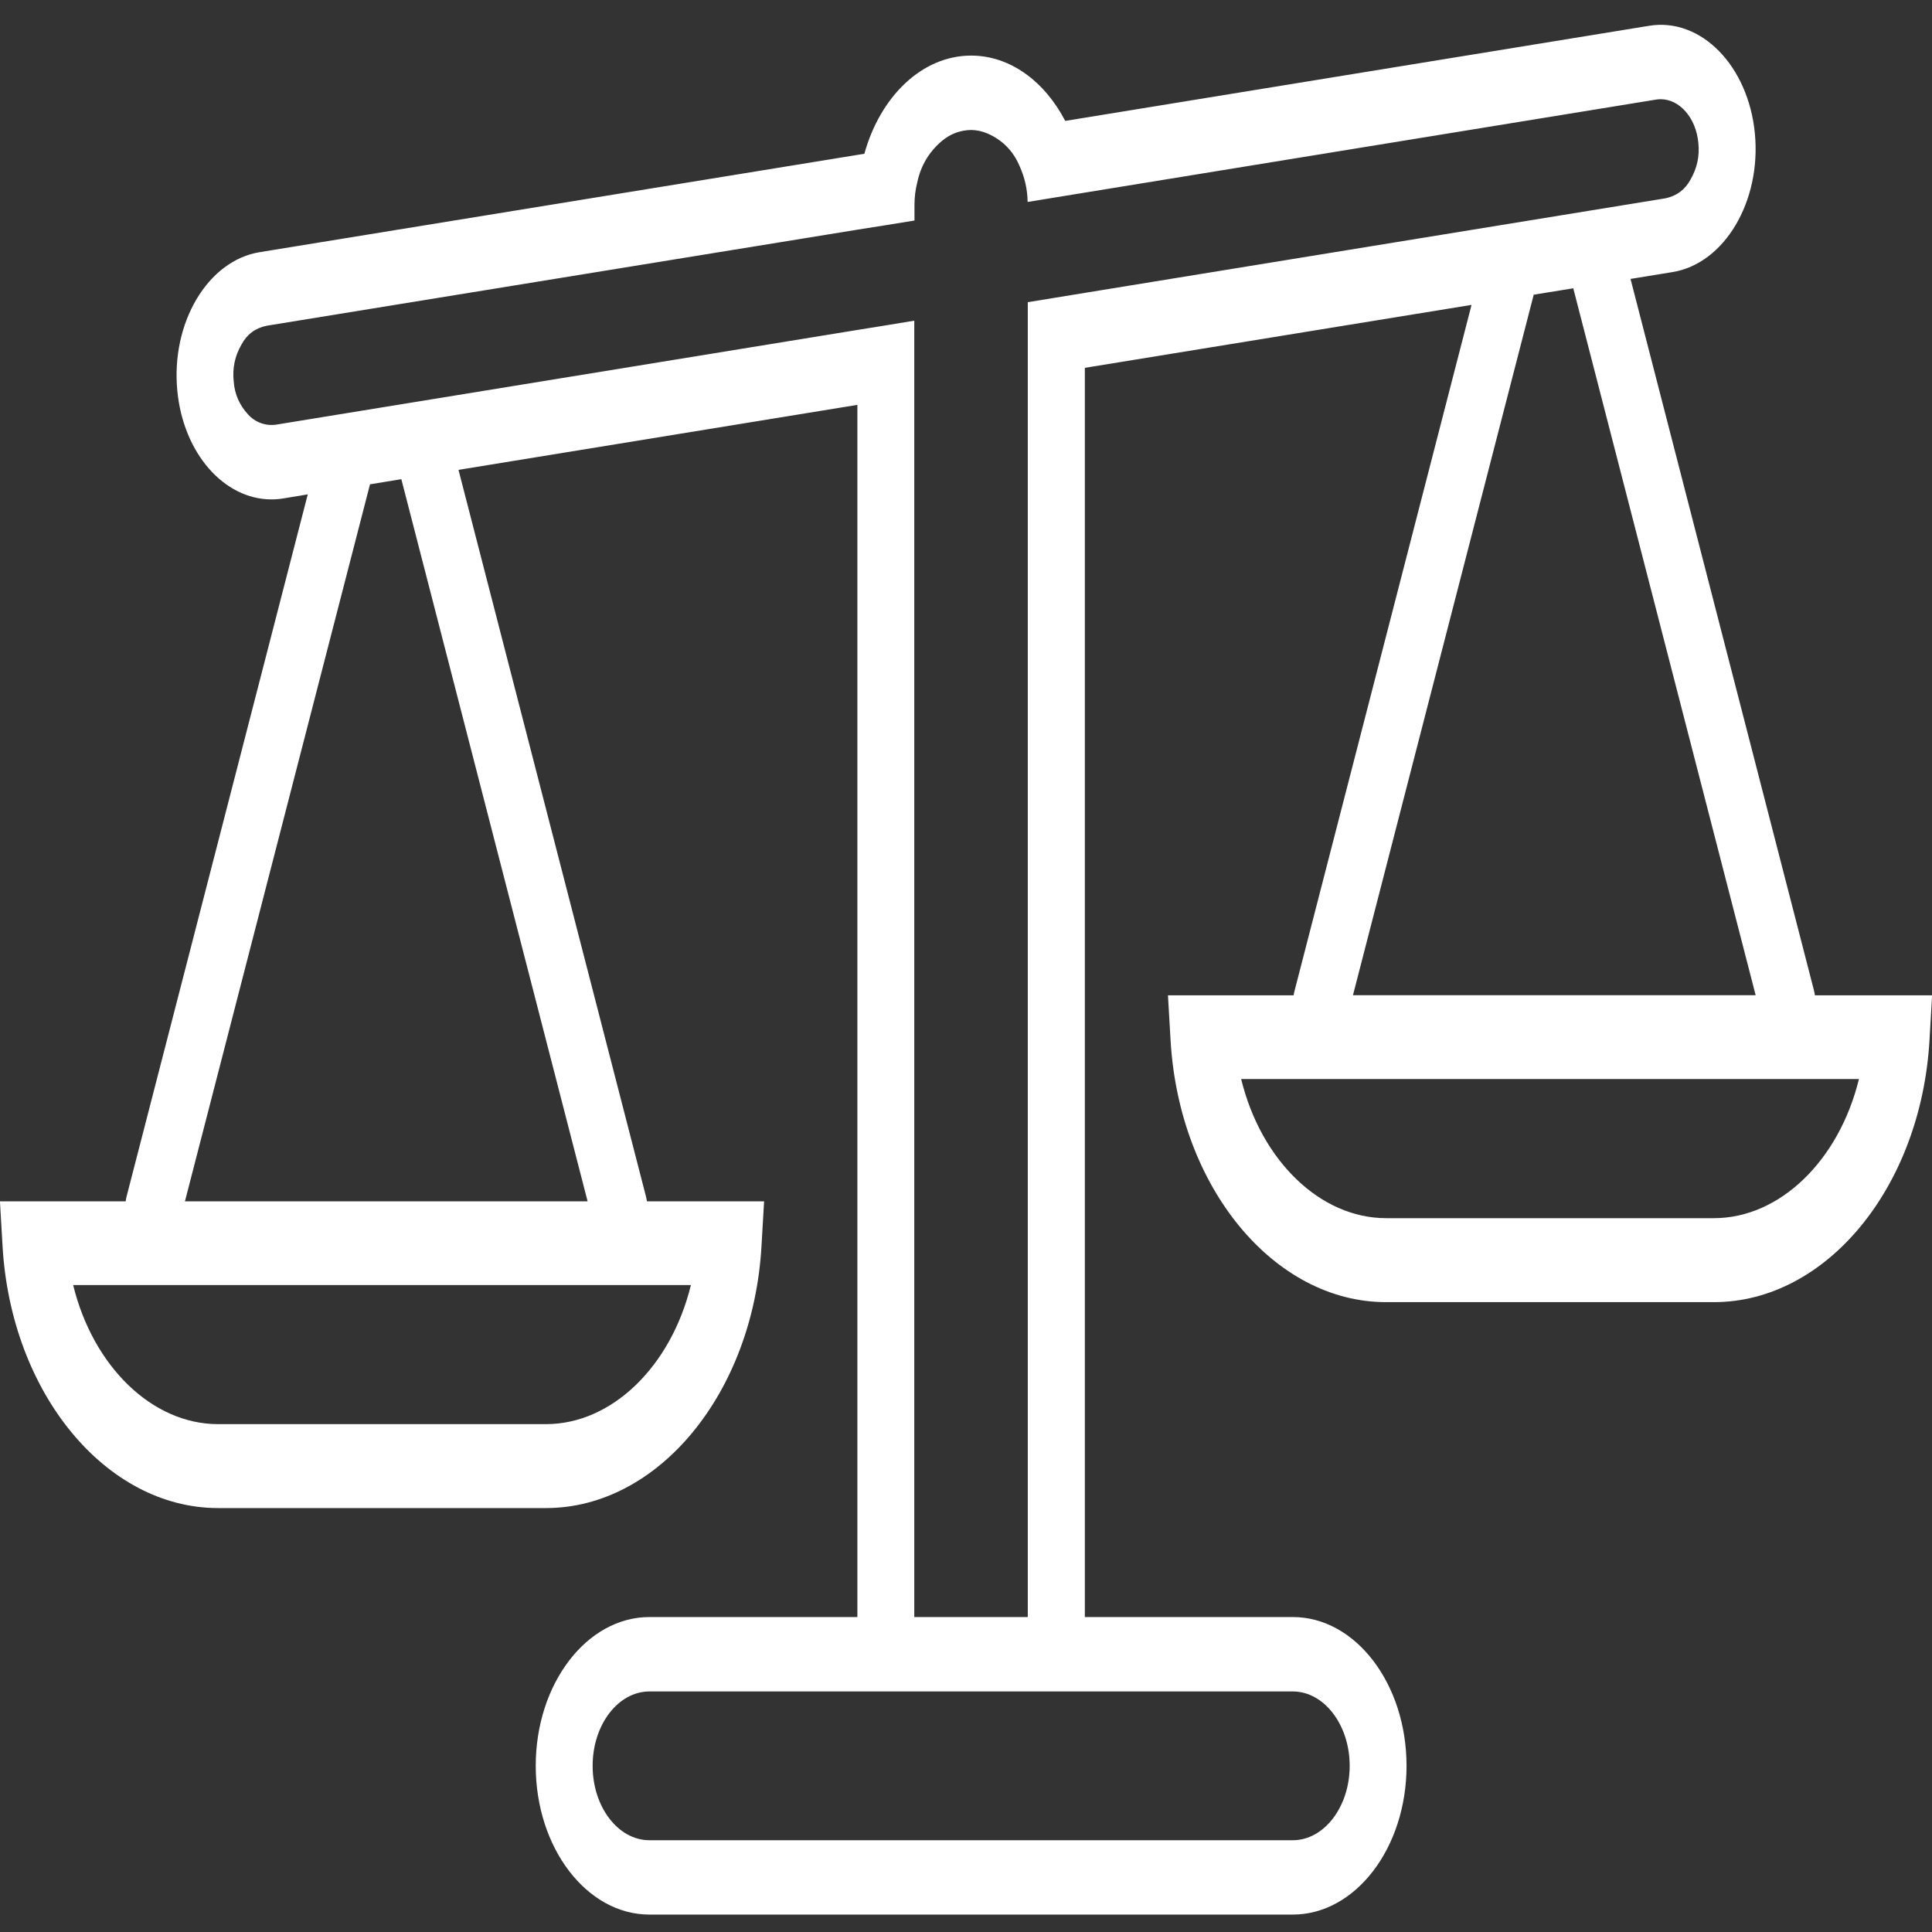 <?xml version="1.0" encoding="UTF-8"?> <svg xmlns="http://www.w3.org/2000/svg" xmlns:xlink="http://www.w3.org/1999/xlink" width="200" zoomAndPan="magnify" viewBox="0 0 150 150" height="200" preserveAspectRatio="xMidYMid meet" version="1.0"><rect x="0" y="0" width="150" height="150" fill="#333333" stroke="none"/><defs><clipPath id="cf0071529b"><path d="M 0 1.227 L 150 1.227 L 150 148.977 L 0 148.977 Z M 0 1.227 " clip-rule="nonzero"></path></clipPath></defs><g clip-path="url(#cf0071529b)"><path fill="#ffffff" d="M 75.398 4.316 C 71.586 4.316 68.344 7.492 67.109 11.938 L 20.16 19.578 C 16.133 20.23 13.262 25.055 13.766 30.328 C 14.227 35.199 17.406 38.773 21.07 38.773 C 21.379 38.773 21.684 38.75 21.988 38.699 L 23.895 38.383 L 9.836 92.863 C 9.801 92.996 9.773 93.129 9.758 93.27 L -0.004 93.27 L 0.199 96.762 C 0.859 108.152 8.211 117.086 16.93 117.086 L 42.387 117.086 C 51.109 117.086 58.461 108.168 59.121 96.762 L 59.324 93.27 L 50.227 93.27 C 50.207 93.133 50.18 93 50.145 92.863 L 35.598 36.48 L 66.566 31.434 L 66.566 125.547 L 50.422 125.547 C 45.555 125.547 41.594 130.727 41.594 137.098 C 41.594 143.469 45.555 148.648 50.422 148.648 L 100.371 148.648 C 105.242 148.648 109.203 143.465 109.203 137.098 C 109.203 130.727 105.242 125.547 100.371 125.547 L 84.227 125.547 L 84.227 28.559 L 114.25 23.672 L 100.523 76.871 C 100.484 77.004 100.457 77.141 100.438 77.277 L 90.68 77.277 L 90.883 80.77 C 91.543 92.164 98.895 101.098 107.617 101.098 L 133.07 101.098 C 141.797 101.098 149.141 92.176 149.805 80.77 L 150.008 77.277 L 140.91 77.277 C 140.891 77.141 140.863 77.004 140.828 76.867 L 126.594 21.656 L 129.848 21.125 C 133.879 20.473 136.75 15.645 136.25 10.375 C 135.746 5.105 132.055 1.336 128.027 2.004 L 82.703 9.387 C 81.113 6.328 78.434 4.316 75.398 4.316 Z M 53.641 99.773 C 52.094 106.098 47.504 110.57 42.387 110.57 L 16.93 110.57 C 11.816 110.57 7.227 106.094 5.68 99.773 Z M 45.621 93.27 L 14.359 93.27 L 28.727 37.602 L 31.16 37.203 Z M 100.371 131.324 C 102.805 131.324 104.789 133.918 104.789 137.098 C 104.789 140.281 102.805 142.875 100.371 142.875 L 50.422 142.875 C 47.988 142.875 46.012 140.285 46.012 137.098 C 46.012 133.914 47.988 131.324 50.422 131.324 Z M 144.328 83.777 C 142.781 90.102 138.188 94.578 133.07 94.578 L 107.617 94.578 C 102.496 94.578 97.906 90.102 96.363 83.777 Z M 136.309 77.27 L 105.043 77.27 L 119.078 22.879 L 122.148 22.383 Z M 128.566 7.734 C 128.688 7.715 128.809 7.703 128.93 7.703 C 130.398 7.703 131.676 9.137 131.859 11.09 C 131.965 12.102 131.766 13.051 131.254 13.934 C 130.832 14.727 130.176 15.215 129.297 15.398 L 84.227 22.738 L 82.004 23.102 L 79.797 23.461 L 79.797 125.547 L 70.984 125.547 L 70.984 24.898 L 68.793 25.258 L 66.566 25.617 L 21.441 32.969 C 21.035 33.027 20.637 32.988 20.254 32.848 C 19.867 32.707 19.535 32.484 19.262 32.18 C 18.59 31.453 18.215 30.598 18.145 29.613 C 18.035 28.594 18.234 27.641 18.746 26.754 C 19.172 25.957 19.824 25.469 20.711 25.289 L 66.566 17.832 L 68.793 17.48 L 71 17.121 L 71 15.863 C 71.004 15.289 71.074 14.723 71.215 14.168 C 71.484 12.879 72.117 11.805 73.121 10.949 C 73.781 10.395 74.543 10.105 75.406 10.09 C 75.848 10.102 76.27 10.191 76.676 10.367 C 77.832 10.875 78.656 11.715 79.152 12.875 C 79.559 13.766 79.77 14.699 79.785 15.68 L 81.965 15.324 L 84.188 14.961 Z M 128.566 7.734 " fill-opacity="1" fill-rule="nonzero"></path></g></svg> 